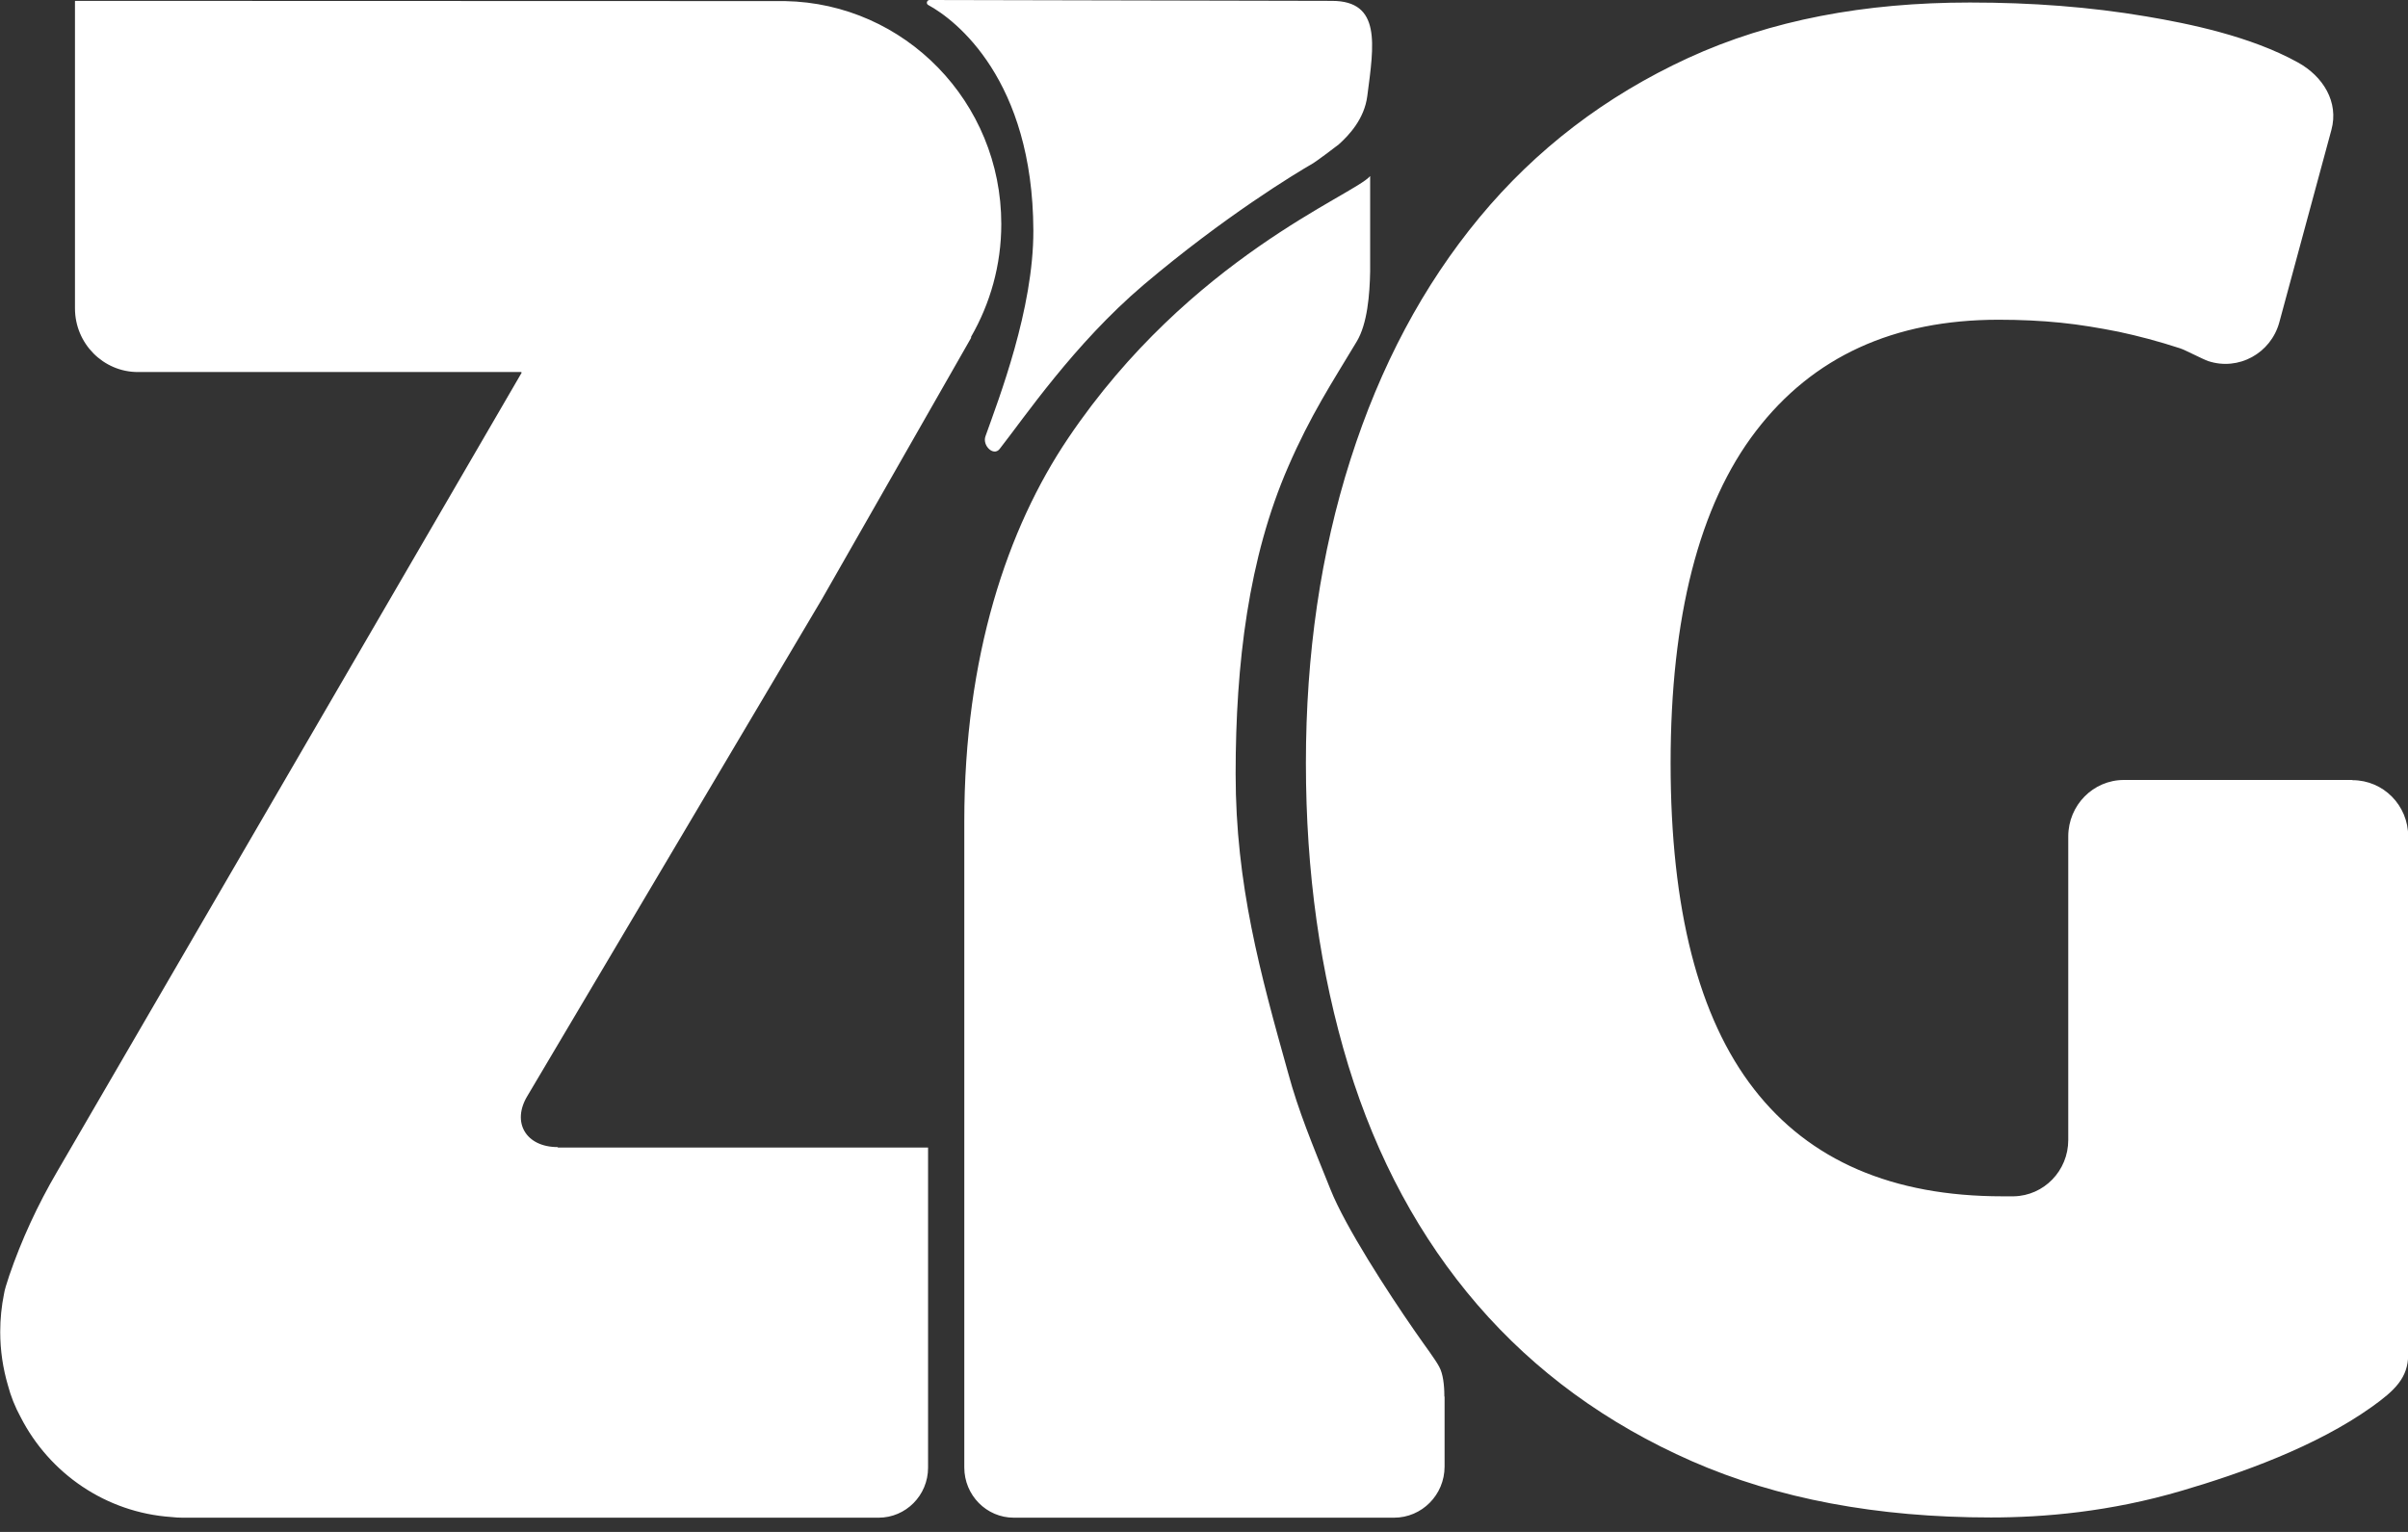 <svg xmlns="http://www.w3.org/2000/svg" width="22" height="14" viewBox="0 0 22 14" fill="none"><rect x="0" y="0" width="22" height="14" fill="#333333" stroke="none"/><path d="M7.171 0.01H7.173C8.266 0.03 9.148 0.932 9.148 2.047C9.148 2.425 9.046 2.775 8.872 3.078V3.088L7.51 5.474L4.82 10.013C4.67 10.258 4.807 10.483 5.094 10.483L5.098 10.487H8.479V13.413C8.479 13.666 8.276 13.87 8.027 13.87H1.668C1.635 13.87 1.6 13.868 1.566 13.864C0.966 13.823 0.452 13.465 0.189 12.952C0.137 12.857 0.098 12.758 0.072 12.659C0.027 12.505 0.002 12.342 0.002 12.172C0.002 12.053 0.014 11.936 0.037 11.823C0.041 11.793 0.059 11.734 0.084 11.659C0.197 11.329 0.345 11.01 0.521 10.709L4.766 3.406L4.762 3.4H1.26C0.943 3.4 0.685 3.139 0.685 2.818V0.012C0.685 0.008 0.687 0.008 0.688 0.008L7.171 0.01ZM12.518 2.48C12.514 2.691 12.493 2.958 12.396 3.12C12.168 3.5 11.974 3.793 11.769 4.266C11.407 5.097 11.289 6.064 11.289 7.073C11.289 8.083 11.514 8.896 11.769 9.807C11.862 10.151 11.988 10.454 12.156 10.871C12.291 11.21 12.677 11.806 12.924 12.162C13.033 12.32 13.11 12.418 13.149 12.491C13.184 12.555 13.196 12.657 13.196 12.762L13.198 12.764V13.403C13.198 13.661 12.991 13.87 12.736 13.87H9.262C9.013 13.87 8.81 13.665 8.81 13.411V7.508C8.81 6 9.203 4.828 9.76 4.003C10.872 2.354 12.373 1.782 12.518 1.609V2.48ZM17.997 0.023C18.564 0.023 19.094 0.063 19.608 0.15C20 0.216 20.561 0.331 20.993 0.57C21.224 0.697 21.37 0.932 21.3 1.188C21.163 1.69 20.965 2.429 20.824 2.947C20.746 3.23 20.451 3.391 20.175 3.3C20.123 3.282 19.964 3.198 19.917 3.183C19.721 3.119 19.535 3.07 19.357 3.032C19.18 2.997 19.004 2.967 18.826 2.949C18.648 2.931 18.46 2.922 18.259 2.922C17.302 2.922 16.563 3.26 16.043 3.939C15.523 4.616 15.263 5.642 15.263 6.974C15.263 8.306 15.517 9.3 16.025 9.953C16.532 10.606 17.289 10.933 18.294 10.933H18.399C18.675 10.927 18.896 10.699 18.896 10.418V7.643C18.897 7.358 19.124 7.128 19.405 7.128H21.491L21.493 7.13C21.775 7.13 22.002 7.36 22.002 7.645V12.376C22.002 12.592 21.88 12.707 21.667 12.859C21.16 13.22 20.48 13.463 19.935 13.623C19.278 13.817 18.673 13.868 18.189 13.868C17.148 13.868 16.238 13.696 15.458 13.354C14.678 13.011 14.025 12.534 13.499 11.925C12.973 11.315 12.579 10.586 12.319 9.739C12.061 8.892 11.931 7.969 11.931 6.974C11.931 5.978 12.066 5.053 12.338 4.2C12.61 3.347 13.002 2.609 13.517 1.987C14.031 1.366 14.666 0.879 15.423 0.53C16.18 0.182 17.039 0.023 17.997 0.023ZM12.169 0.008C12.621 0.008 12.553 0.408 12.492 0.877C12.465 1.089 12.323 1.237 12.231 1.32C12.211 1.337 12.019 1.48 11.997 1.492C11.839 1.583 11.191 1.974 10.446 2.605C9.813 3.144 9.357 3.818 9.132 4.104C9.077 4.172 8.974 4.073 9.003 3.988C9.126 3.642 9.443 2.825 9.441 2.106C9.436 0.729 8.734 0.183 8.481 0.046C8.458 0.034 8.468 0 8.493 0L12.169 0.008Z" fill="white"></path></svg>